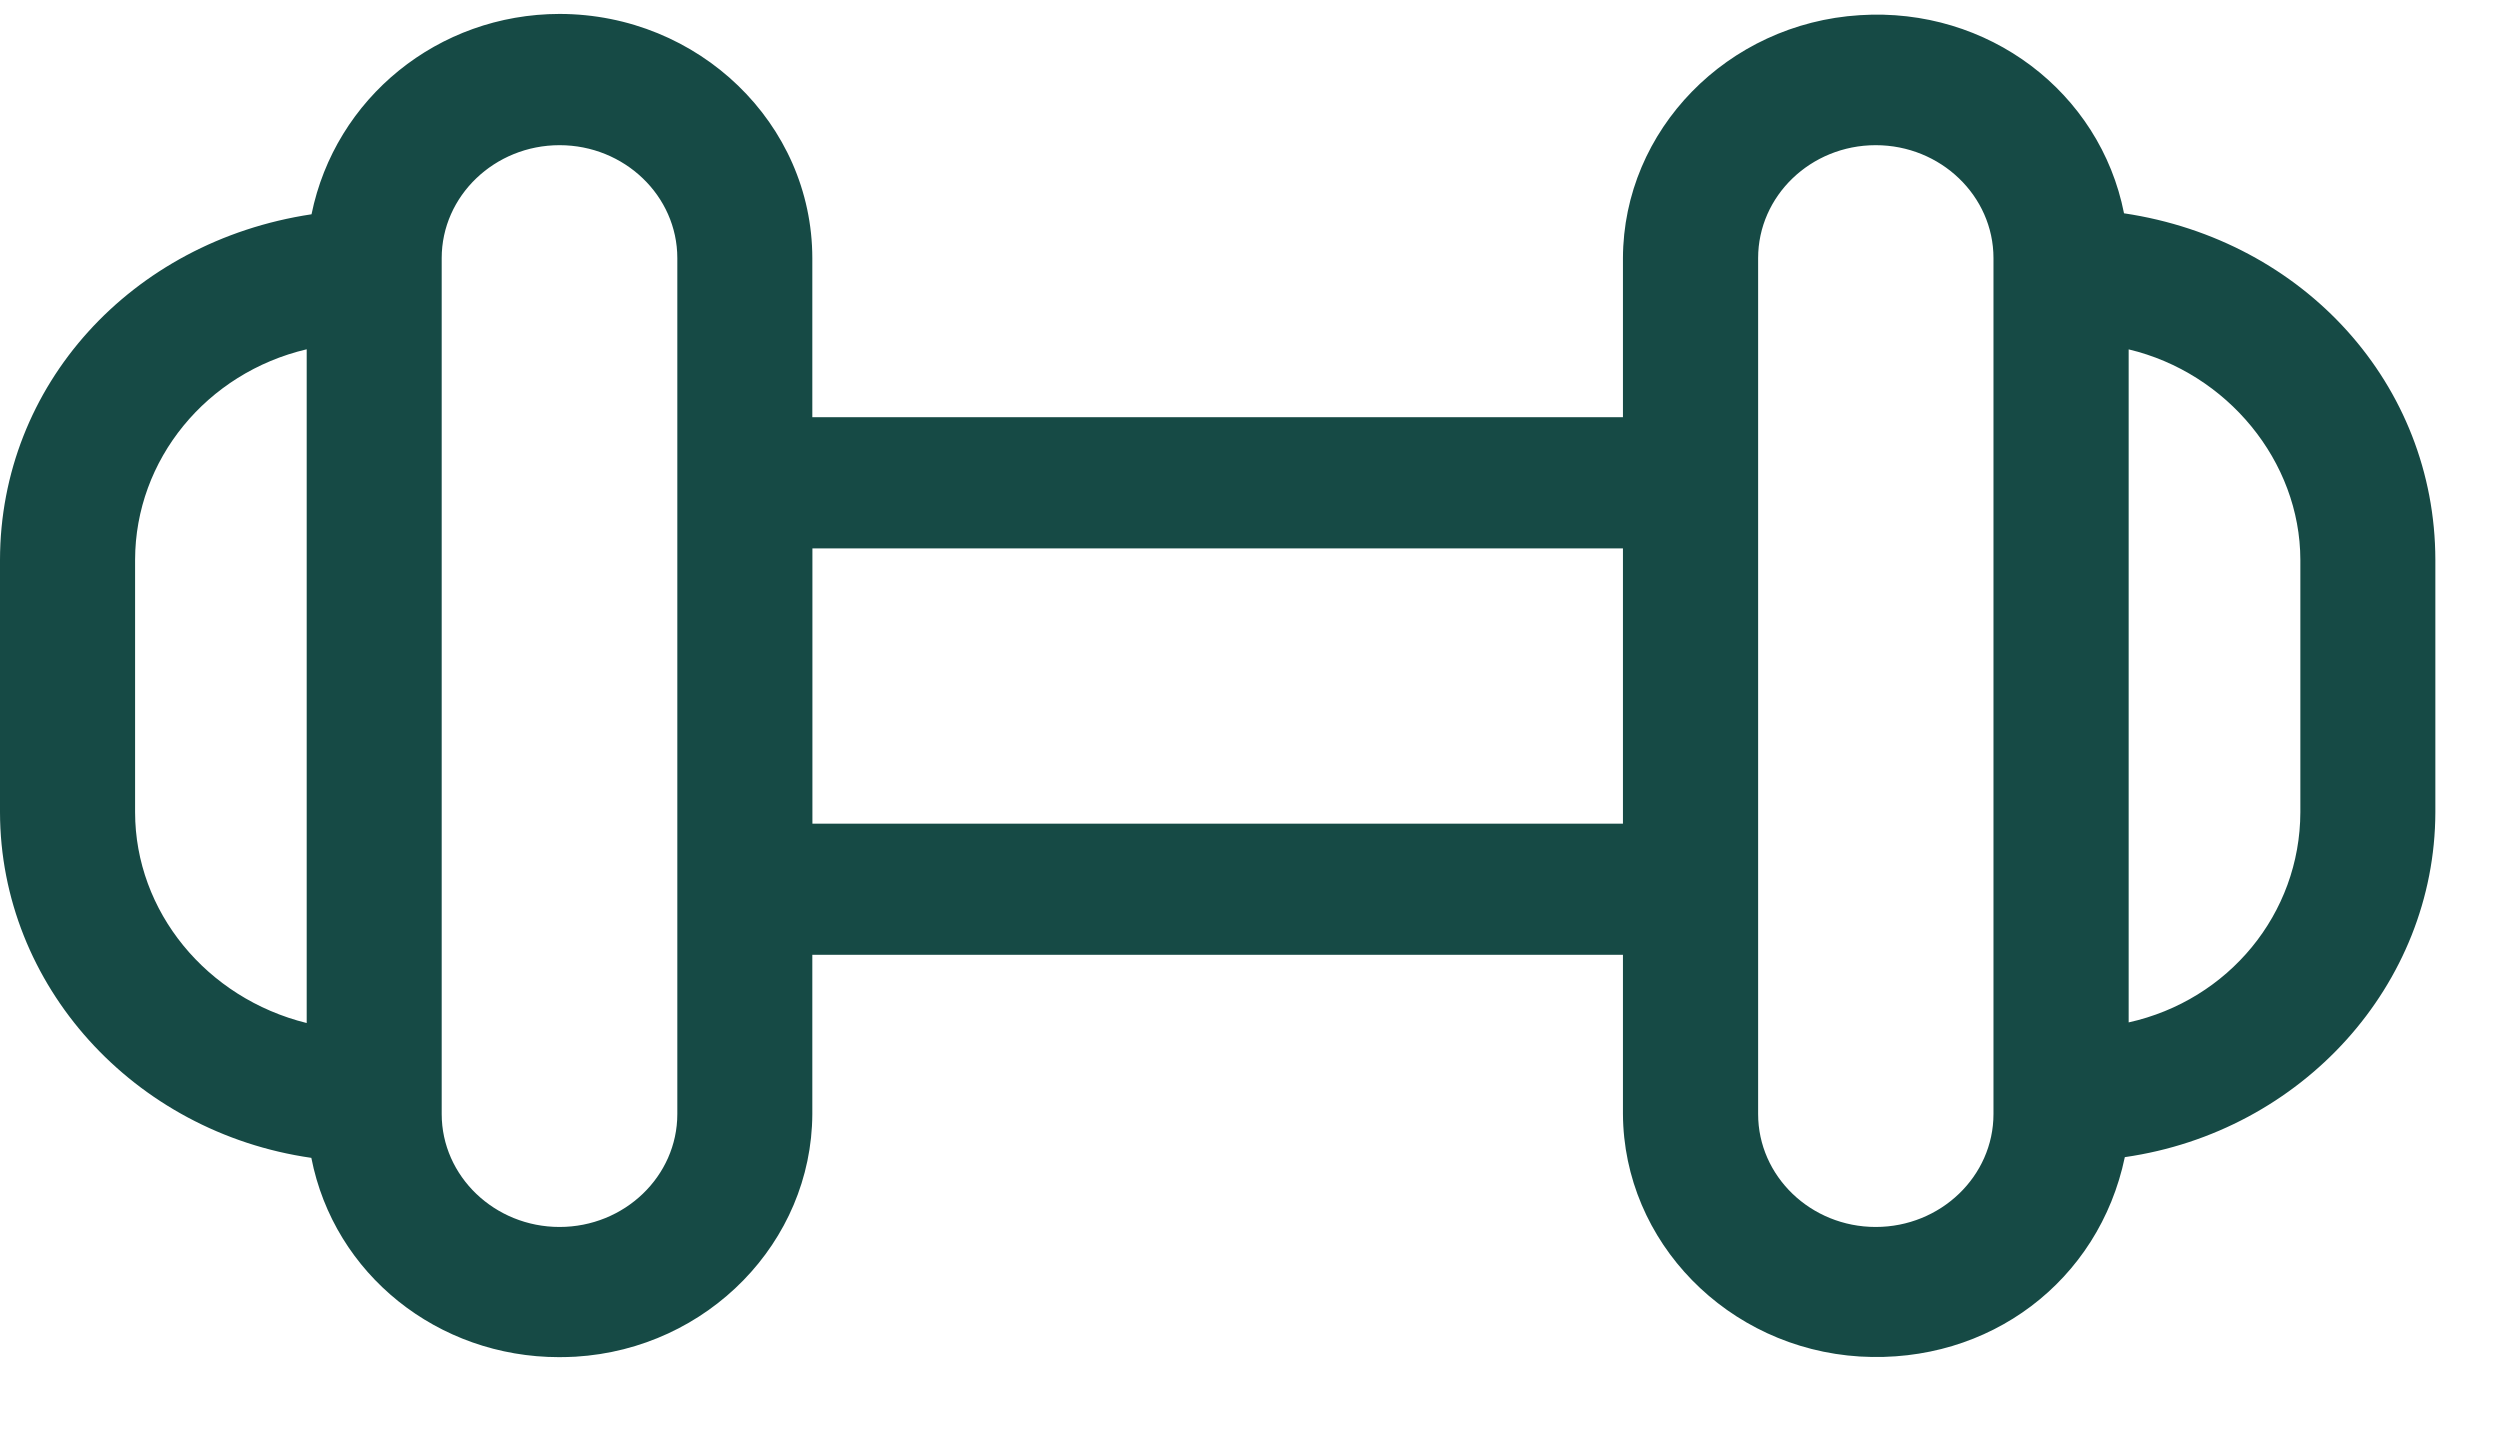<svg width="28" height="16" viewBox="0 0 28 16" fill="none" xmlns="http://www.w3.org/2000/svg">
<path fill-rule="evenodd" clip-rule="evenodd" d="M25.764 9.097C25.761 10.234 24.961 11.202 23.841 11.451V3.913C24.945 4.176 25.762 5.166 25.764 6.27V9.097ZM22.327 12.477C22.327 13.174 21.735 13.742 21.008 13.742C20.281 13.742 19.691 13.174 19.691 12.477V2.891C19.691 2.194 20.281 1.626 21.008 1.626C21.735 1.626 22.327 2.194 22.327 2.891V12.477ZM9.099 9.225H18.177V6.142H9.099V9.225ZM7.586 12.477C7.586 13.174 6.994 13.742 6.267 13.742C5.54 13.742 4.947 13.174 4.947 12.477V2.891C4.947 2.194 5.54 1.626 6.267 1.626C6.994 1.626 7.586 2.194 7.586 2.891V12.477ZM3.435 11.458C2.313 11.18 1.514 10.209 1.513 9.097V6.27C1.515 5.147 2.314 4.176 3.435 3.912V11.458ZM23.789 2.389C23.521 1.031 22.265 0.077 20.829 0.17C19.348 0.262 18.182 1.456 18.177 2.89V4.673H9.098V2.891C9.097 1.385 7.827 0.158 6.267 0.156C4.908 0.158 3.755 1.096 3.489 2.4C1.464 2.705 0.003 4.319 -0 6.27V9.097C0.003 11.034 1.495 12.682 3.487 12.968C3.742 14.273 4.904 15.2 6.262 15.2C6.322 15.2 6.384 15.198 6.446 15.195C7.926 15.106 9.091 13.912 9.098 12.478V10.694H18.177V12.476C18.184 13.909 19.35 15.102 20.83 15.193C22.281 15.279 23.508 14.347 23.798 12.96C25.783 12.675 27.272 11.029 27.276 9.097V6.27C27.273 4.31 25.812 2.691 23.789 2.389Z" fill="#164A45"/>
</svg>
